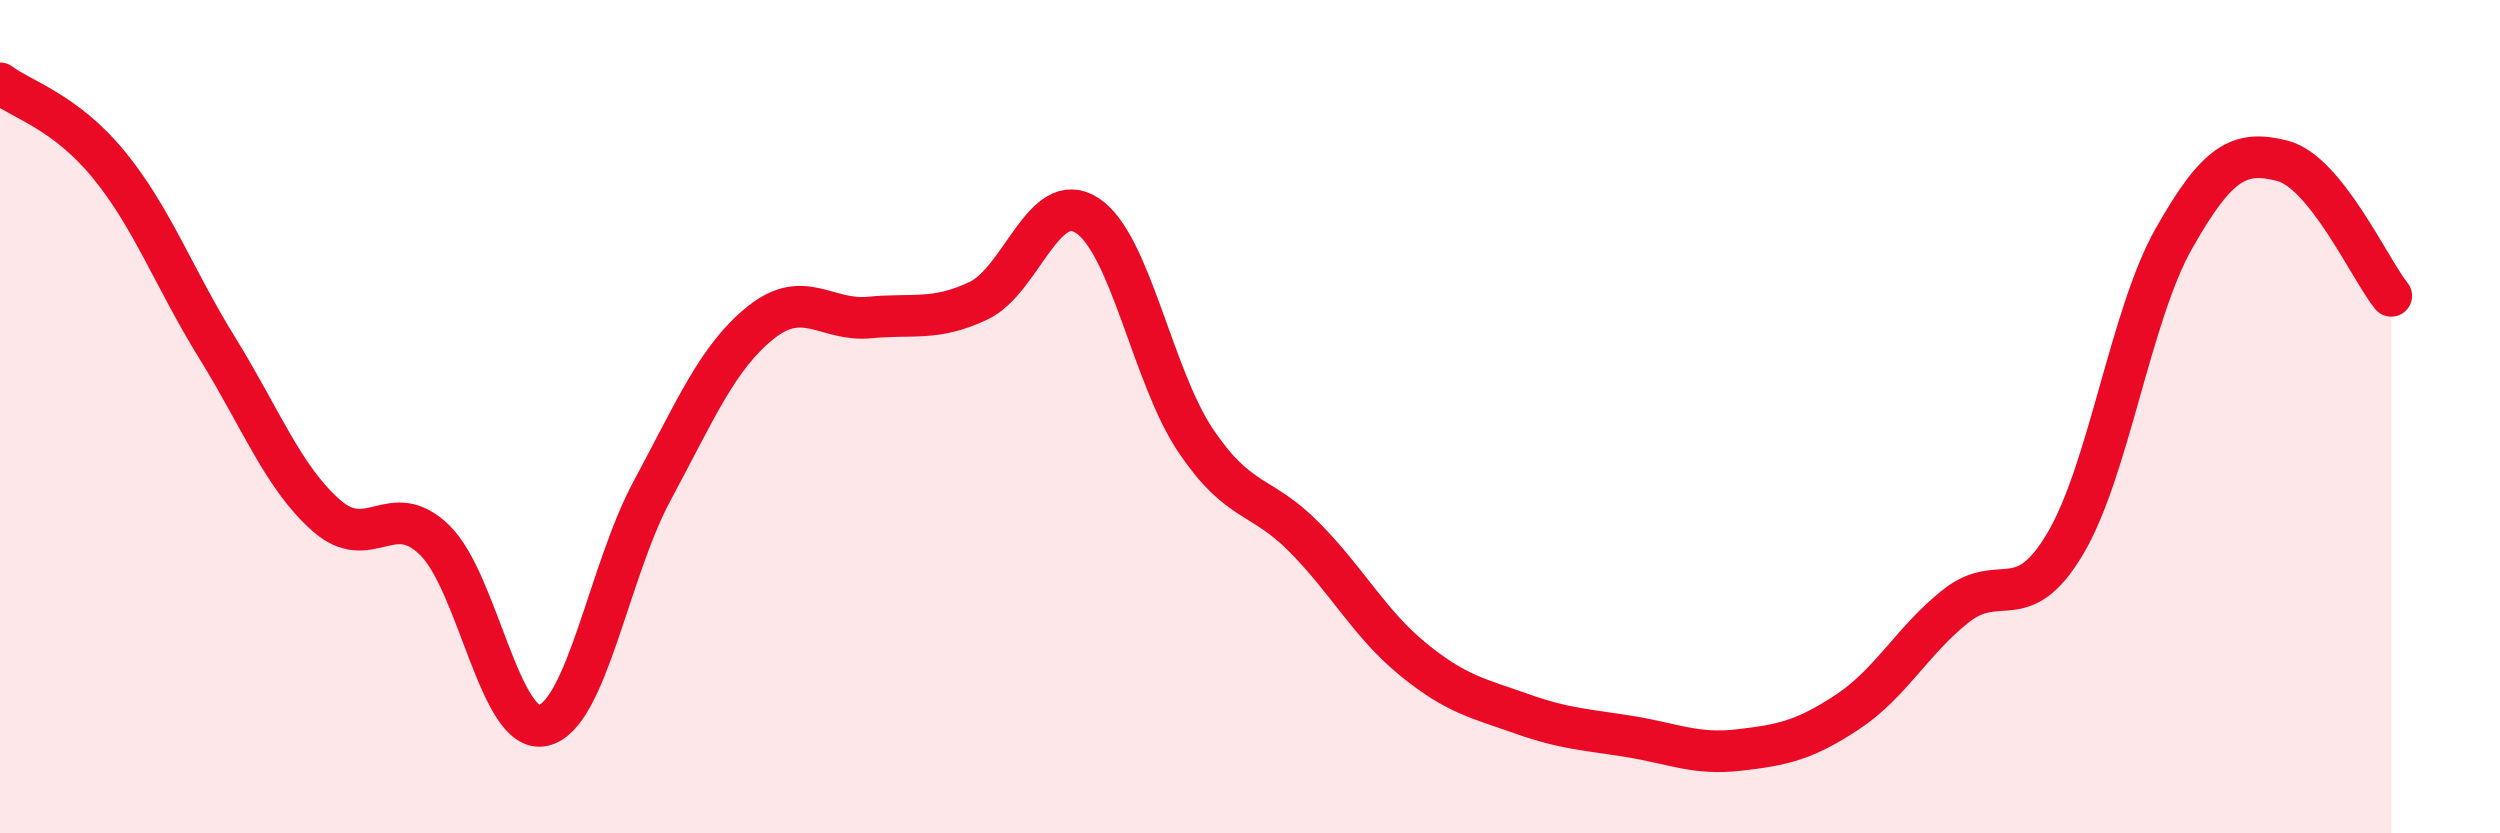 
    <svg width="60" height="20" viewBox="0 0 60 20" xmlns="http://www.w3.org/2000/svg">
      <path
        d="M 0,2 C 0.52,2.39 1.57,2.68 2.61,3.95 C 3.65,5.22 4.18,6.68 5.22,8.36 C 6.26,10.04 6.79,11.45 7.83,12.37 C 8.87,13.29 9.39,11.95 10.43,12.96 C 11.47,13.97 12,17.65 13.04,17.41 C 14.08,17.17 14.61,13.71 15.65,11.78 C 16.69,9.85 17.22,8.57 18.26,7.74 C 19.3,6.91 19.83,7.72 20.87,7.62 C 21.91,7.52 22.44,7.71 23.48,7.22 C 24.52,6.73 25.05,4.5 26.09,5.17 C 27.13,5.84 27.66,9.04 28.7,10.58 C 29.74,12.12 30.26,11.84 31.3,12.89 C 32.34,13.94 32.87,14.97 33.91,15.82 C 34.95,16.67 35.48,16.76 36.52,17.13 C 37.56,17.5 38.09,17.51 39.13,17.68 C 40.17,17.85 40.7,18.12 41.74,18 C 42.78,17.88 43.31,17.77 44.35,17.08 C 45.39,16.39 45.92,15.34 46.96,14.53 C 48,13.72 48.53,14.8 49.57,13.04 C 50.61,11.28 51.13,7.57 52.17,5.73 C 53.21,3.89 53.74,3.59 54.78,3.86 C 55.82,4.13 56.87,6.45 57.39,7.1L57.39 20L0 20Z"
        fill="#EB0A25"
        opacity="0.1"
        stroke-linecap="round"
        stroke-linejoin="round"
      />
      <path
        d="M 0,2 C 0.52,2.39 1.57,2.68 2.61,3.95 C 3.65,5.22 4.18,6.68 5.22,8.36 C 6.26,10.04 6.79,11.45 7.83,12.37 C 8.87,13.29 9.39,11.95 10.43,12.96 C 11.47,13.97 12,17.65 13.04,17.41 C 14.08,17.17 14.61,13.71 15.65,11.78 C 16.69,9.85 17.22,8.57 18.26,7.74 C 19.3,6.91 19.83,7.72 20.87,7.62 C 21.91,7.52 22.44,7.71 23.48,7.22 C 24.52,6.73 25.05,4.5 26.09,5.17 C 27.13,5.84 27.66,9.04 28.7,10.58 C 29.74,12.12 30.26,11.84 31.3,12.89 C 32.34,13.94 32.87,14.97 33.91,15.82 C 34.95,16.67 35.48,16.76 36.52,17.13 C 37.56,17.5 38.09,17.51 39.13,17.68 C 40.17,17.85 40.7,18.12 41.74,18 C 42.78,17.88 43.31,17.77 44.35,17.08 C 45.39,16.39 45.92,15.34 46.96,14.53 C 48,13.72 48.53,14.8 49.57,13.04 C 50.61,11.28 51.13,7.57 52.17,5.73 C 53.21,3.89 53.74,3.59 54.78,3.86 C 55.82,4.13 56.87,6.45 57.39,7.1"
        stroke="#EB0A25"
        stroke-width="1"
        fill="none"
        stroke-linecap="round"
        stroke-linejoin="round"
      />
    </svg>
  